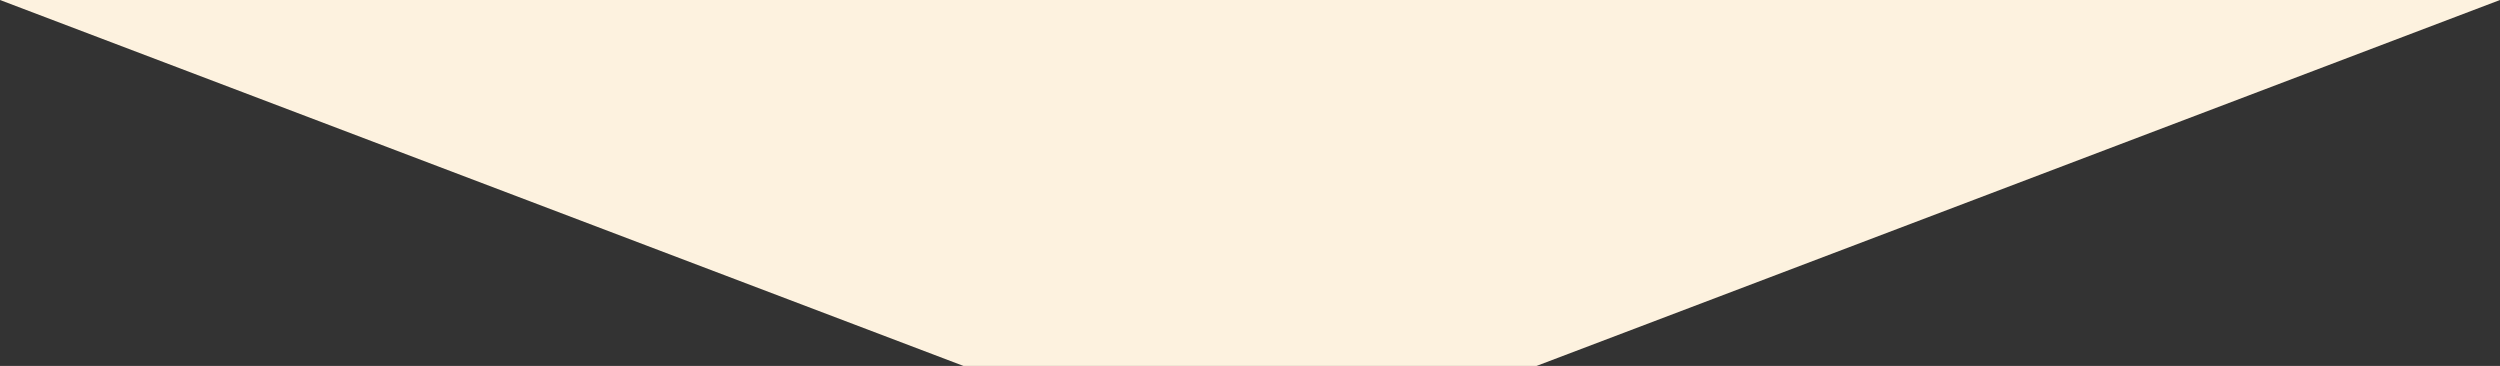 <svg id="Ebene_1" data-name="Ebene 1" xmlns="http://www.w3.org/2000/svg" viewBox="0 0 936 137"><rect x="0" y="0" width="936" height="137" fill="#333333" stroke="none"/><defs><style>.cls-1{fill:#fdf2df;}</style></defs><polygon class="cls-1" points="936 0 0 0 360.71 137 575.29 137 936 0"/></svg>